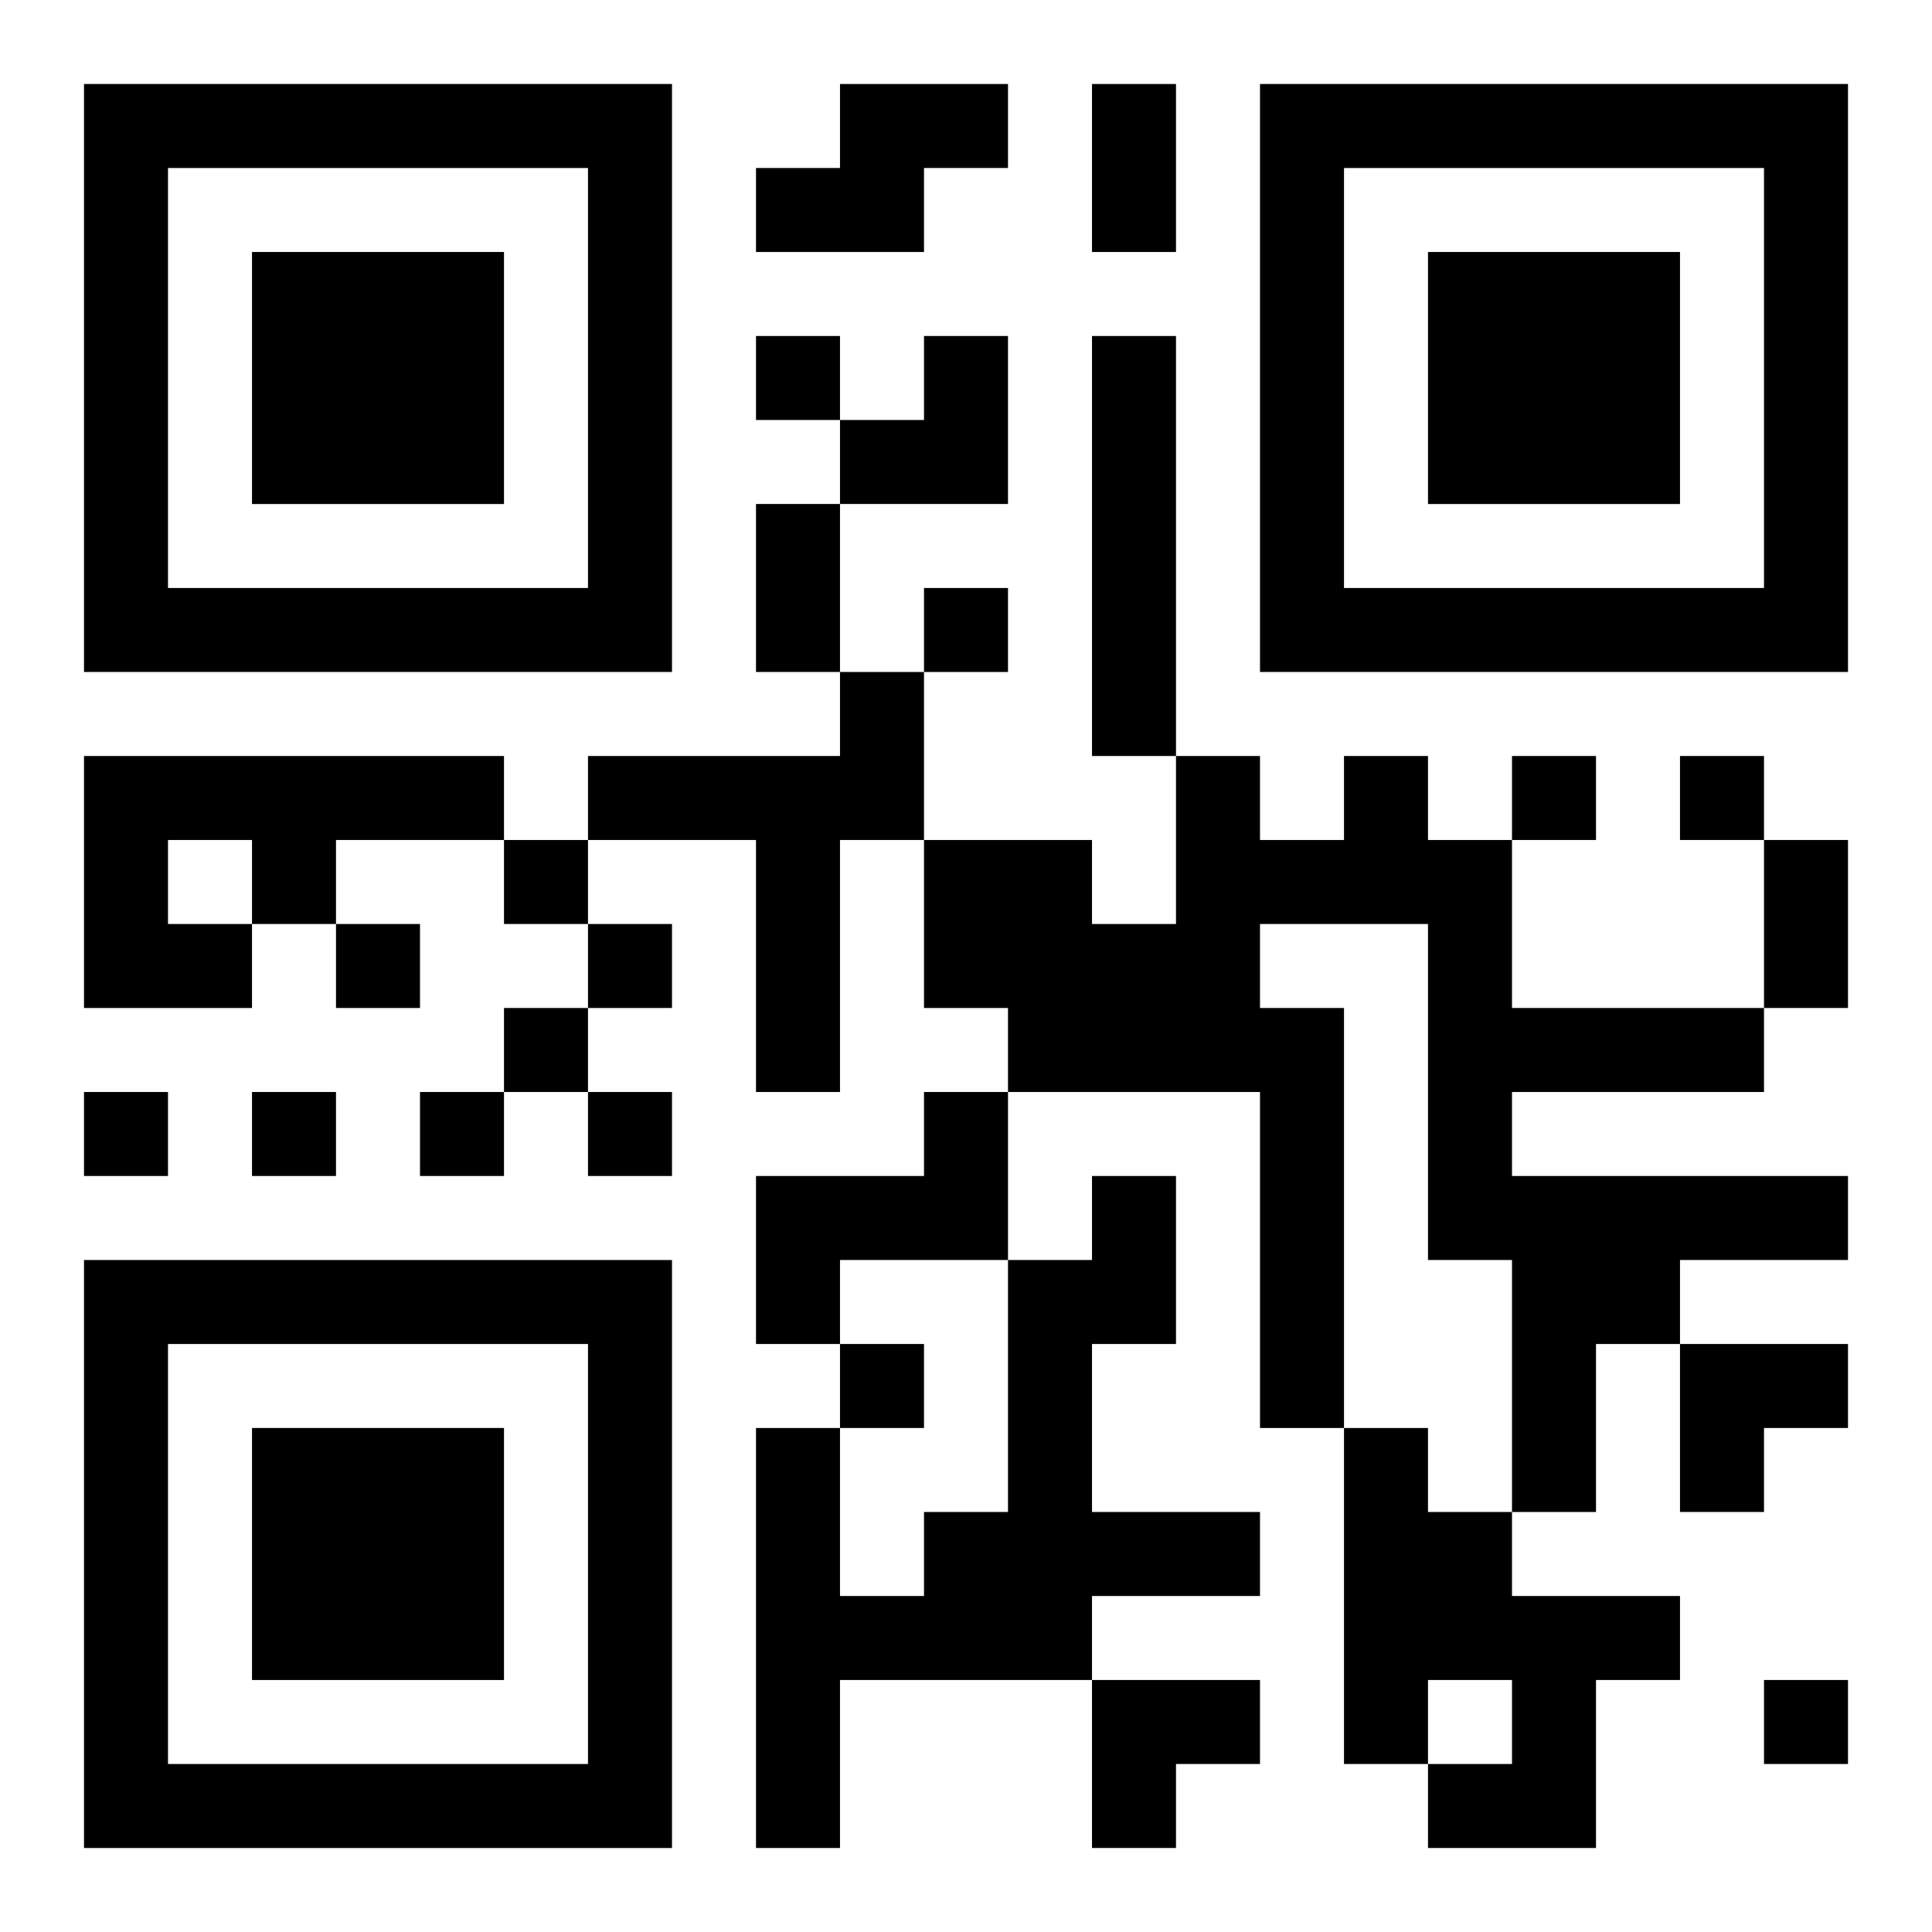 <?xml version="1.0" encoding="UTF-8"?>
<svg width="250" height="250" baseProfile="full" version="1.1" viewBox="-1 -1 23 23" xmlns="http://www.w3.org/2000/svg" xmlns:xlink="http://www.w3.org/1999/xlink"><symbol id="a"><path d="m0 7v7h7v-7h-7zm1 1h5v5h-5v-5zm1 1v3h3v-3h-3z"/></symbol><use y="-7" xlink:href="#a"/><use y="7" xlink:href="#a"/><use x="14" y="-7" xlink:href="#a"/><path d="m9 0h2v1h-1v1h-2v-1h1v-1m3 3h1v5h-1v-5m-3 4h1v2h-1v3h-1v-3h-2v-1h3v-1m-9 1h5v1h-2v1h-1v1h-2v-3m1 1v1h1v-1h-1m14-1h1v1h1v2h3v1h-3v1h4v1h-2v1h-1v2h-1v-3h-1v-4h-2v1h1v5h-1v-4h-3v-1h-1v-2h2v1h1v-2h1v1h1v-1m-5 4h1v2h-2v1h-1v-2h2v-1m2 1h1v2h-1v2h2v1h-2v1h-3v2h-1v-5h1v2h1v-1h1v-3h1v-1m3 3h1v1h1v1h2v1h-1v2h-2v-1h1v-1h-1v1h-1v-4m-7-13v1h1v-1h-1m2 3v1h1v-1h-1m7 2v1h1v-1h-1m2 0v1h1v-1h-1m-14 1v1h1v-1h-1m-2 1v1h1v-1h-1m3 0v1h1v-1h-1m-1 1v1h1v-1h-1m-5 1v1h1v-1h-1m2 0v1h1v-1h-1m2 0v1h1v-1h-1m2 0v1h1v-1h-1m3 3v1h1v-1h-1m11 4v1h1v-1h-1m-8-19h1v2h-1v-2m-4 5h1v2h-1v-2m12 4h1v2h-1v-2m-11-6m1 0h1v2h-2v-1h1zm9 12h2v1h-1v1h-1zm-7 4h2v1h-1v1h-1z"/></svg>
